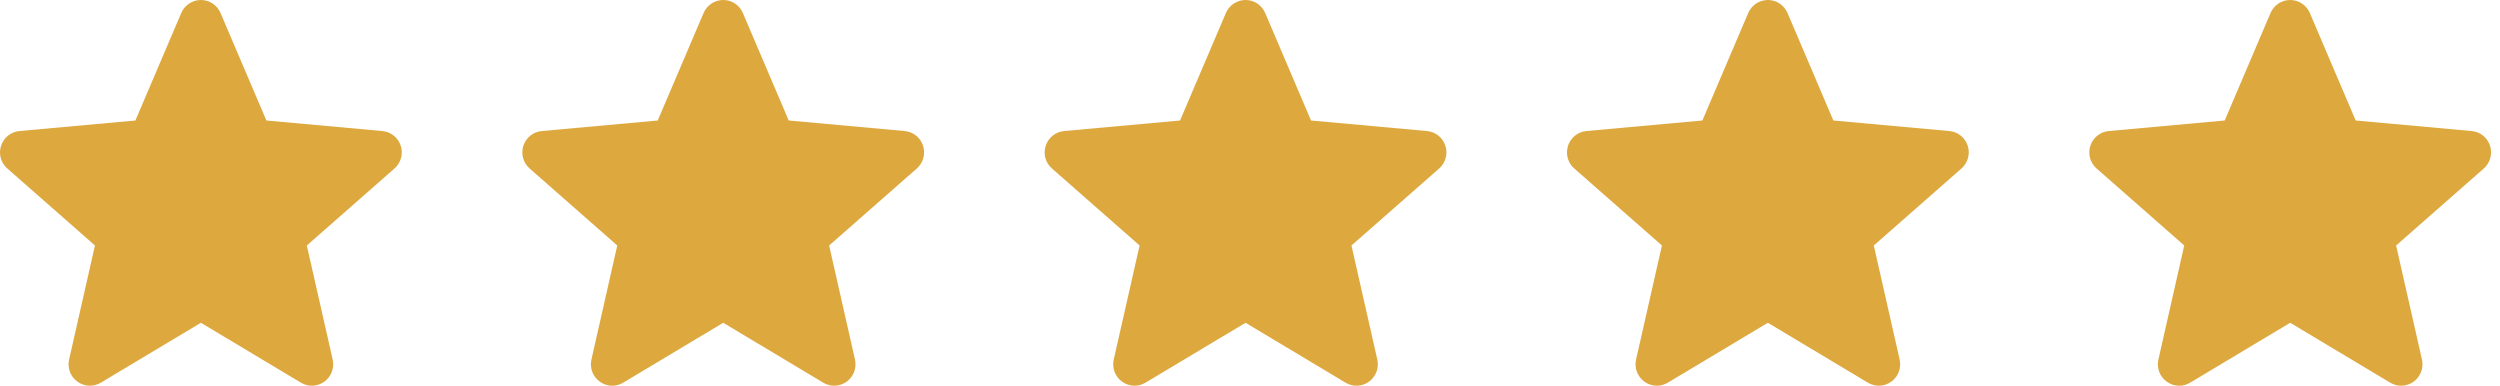 <svg width="175" height="27" viewBox="0 0 175 27" fill="none" xmlns="http://www.w3.org/2000/svg">
<path d="M28.052 10.203C27.867 9.632 27.362 9.227 26.765 9.173L18.647 8.435L15.437 0.909C15.2 0.357 14.662 0 14.063 0C13.464 0 12.925 0.357 12.688 0.91L9.478 8.435L1.359 9.173C0.763 9.229 0.259 9.632 0.074 10.203C-0.112 10.774 0.059 11.399 0.511 11.794L6.647 17.184L4.837 25.169C4.705 25.756 4.932 26.362 5.419 26.715C5.68 26.904 5.986 27 6.294 27C6.56 27 6.824 26.928 7.06 26.786L14.063 22.594L21.062 26.786C21.575 27.095 22.22 27.067 22.705 26.715C23.192 26.361 23.419 25.754 23.287 25.169L21.477 17.184L27.613 11.795C28.064 11.399 28.237 10.774 28.052 10.203Z" fill="#DDA83E"/>
<path d="M101.177 10.203C100.993 9.632 100.487 9.227 99.89 9.173L91.772 8.435L88.562 0.909C88.326 0.357 87.787 0 87.188 0C86.589 0 86.05 0.357 85.813 0.91L82.603 8.435L74.484 9.173C73.888 9.229 73.384 9.632 73.199 10.203C73.013 10.774 73.184 11.399 73.636 11.794L79.772 17.184L77.962 25.169C77.83 25.756 78.057 26.362 78.544 26.715C78.805 26.904 79.111 27 79.419 27C79.685 27 79.949 26.928 80.185 26.786L87.188 22.594L94.187 26.786C94.7 27.095 95.345 27.067 95.83 26.715C96.317 26.361 96.544 25.754 96.412 25.169L94.602 17.184L100.738 11.795C101.19 11.399 101.362 10.774 101.177 10.203Z" fill="#DDA83E"/>
<path d="M174.302 10.203C174.118 9.632 173.613 9.227 173.015 9.173L164.898 8.435L161.688 0.909C161.451 0.357 160.912 0 160.313 0C159.714 0 159.175 0.357 158.938 0.91L155.729 8.435L147.61 9.173C147.013 9.229 146.509 9.632 146.324 10.203C146.139 10.774 146.31 11.399 146.761 11.794L152.897 17.184L151.088 25.169C150.955 25.756 151.183 26.362 151.669 26.715C151.93 26.904 152.236 27 152.545 27C152.81 27 153.074 26.928 153.311 26.786L160.313 22.594L167.313 26.786C167.825 27.095 168.471 27.067 168.956 26.715C169.442 26.361 169.67 25.754 169.537 25.169L167.728 17.184L173.864 11.795C174.315 11.399 174.487 10.774 174.302 10.203Z" fill="#DDA83E"/>
<path d="M64.614 10.203C64.43 9.632 63.925 9.227 63.327 9.173L55.21 8.435L52 0.909C51.763 0.357 51.224 0 50.625 0C50.026 0 49.487 0.357 49.251 0.91L46.041 8.435L37.922 9.173C37.325 9.229 36.821 9.632 36.636 10.203C36.451 10.774 36.622 11.399 37.073 11.794L43.209 17.184L41.4 25.169C41.267 25.756 41.495 26.362 41.981 26.715C42.242 26.904 42.548 27 42.857 27C43.123 27 43.386 26.928 43.623 26.786L50.625 22.594L57.625 26.786C58.137 27.095 58.783 27.067 59.268 26.715C59.754 26.361 59.981 25.754 59.849 25.169L58.04 17.184L64.176 11.795C64.627 11.399 64.799 10.774 64.614 10.203Z" fill="#DDA83E"/>
<path d="M137.74 10.203C137.556 9.632 137.05 9.227 136.453 9.173L128.335 8.435L125.125 0.909C124.889 0.357 124.349 0 123.751 0C123.152 0 122.613 0.357 122.376 0.91L119.166 8.435L111.047 9.173C110.451 9.229 109.947 9.632 109.762 10.203C109.576 10.774 109.747 11.399 110.199 11.794L116.335 17.184L114.525 25.169C114.393 25.756 114.62 26.362 115.107 26.715C115.368 26.904 115.674 27 115.982 27C116.248 27 116.512 26.928 116.748 26.786L123.751 22.594L130.75 26.786C131.262 27.095 131.908 27.067 132.393 26.715C132.88 26.361 133.107 25.754 132.975 25.169L131.165 17.184L137.301 11.795C137.752 11.399 137.925 10.774 137.74 10.203Z" fill="#DDA83E"/>
</svg>
